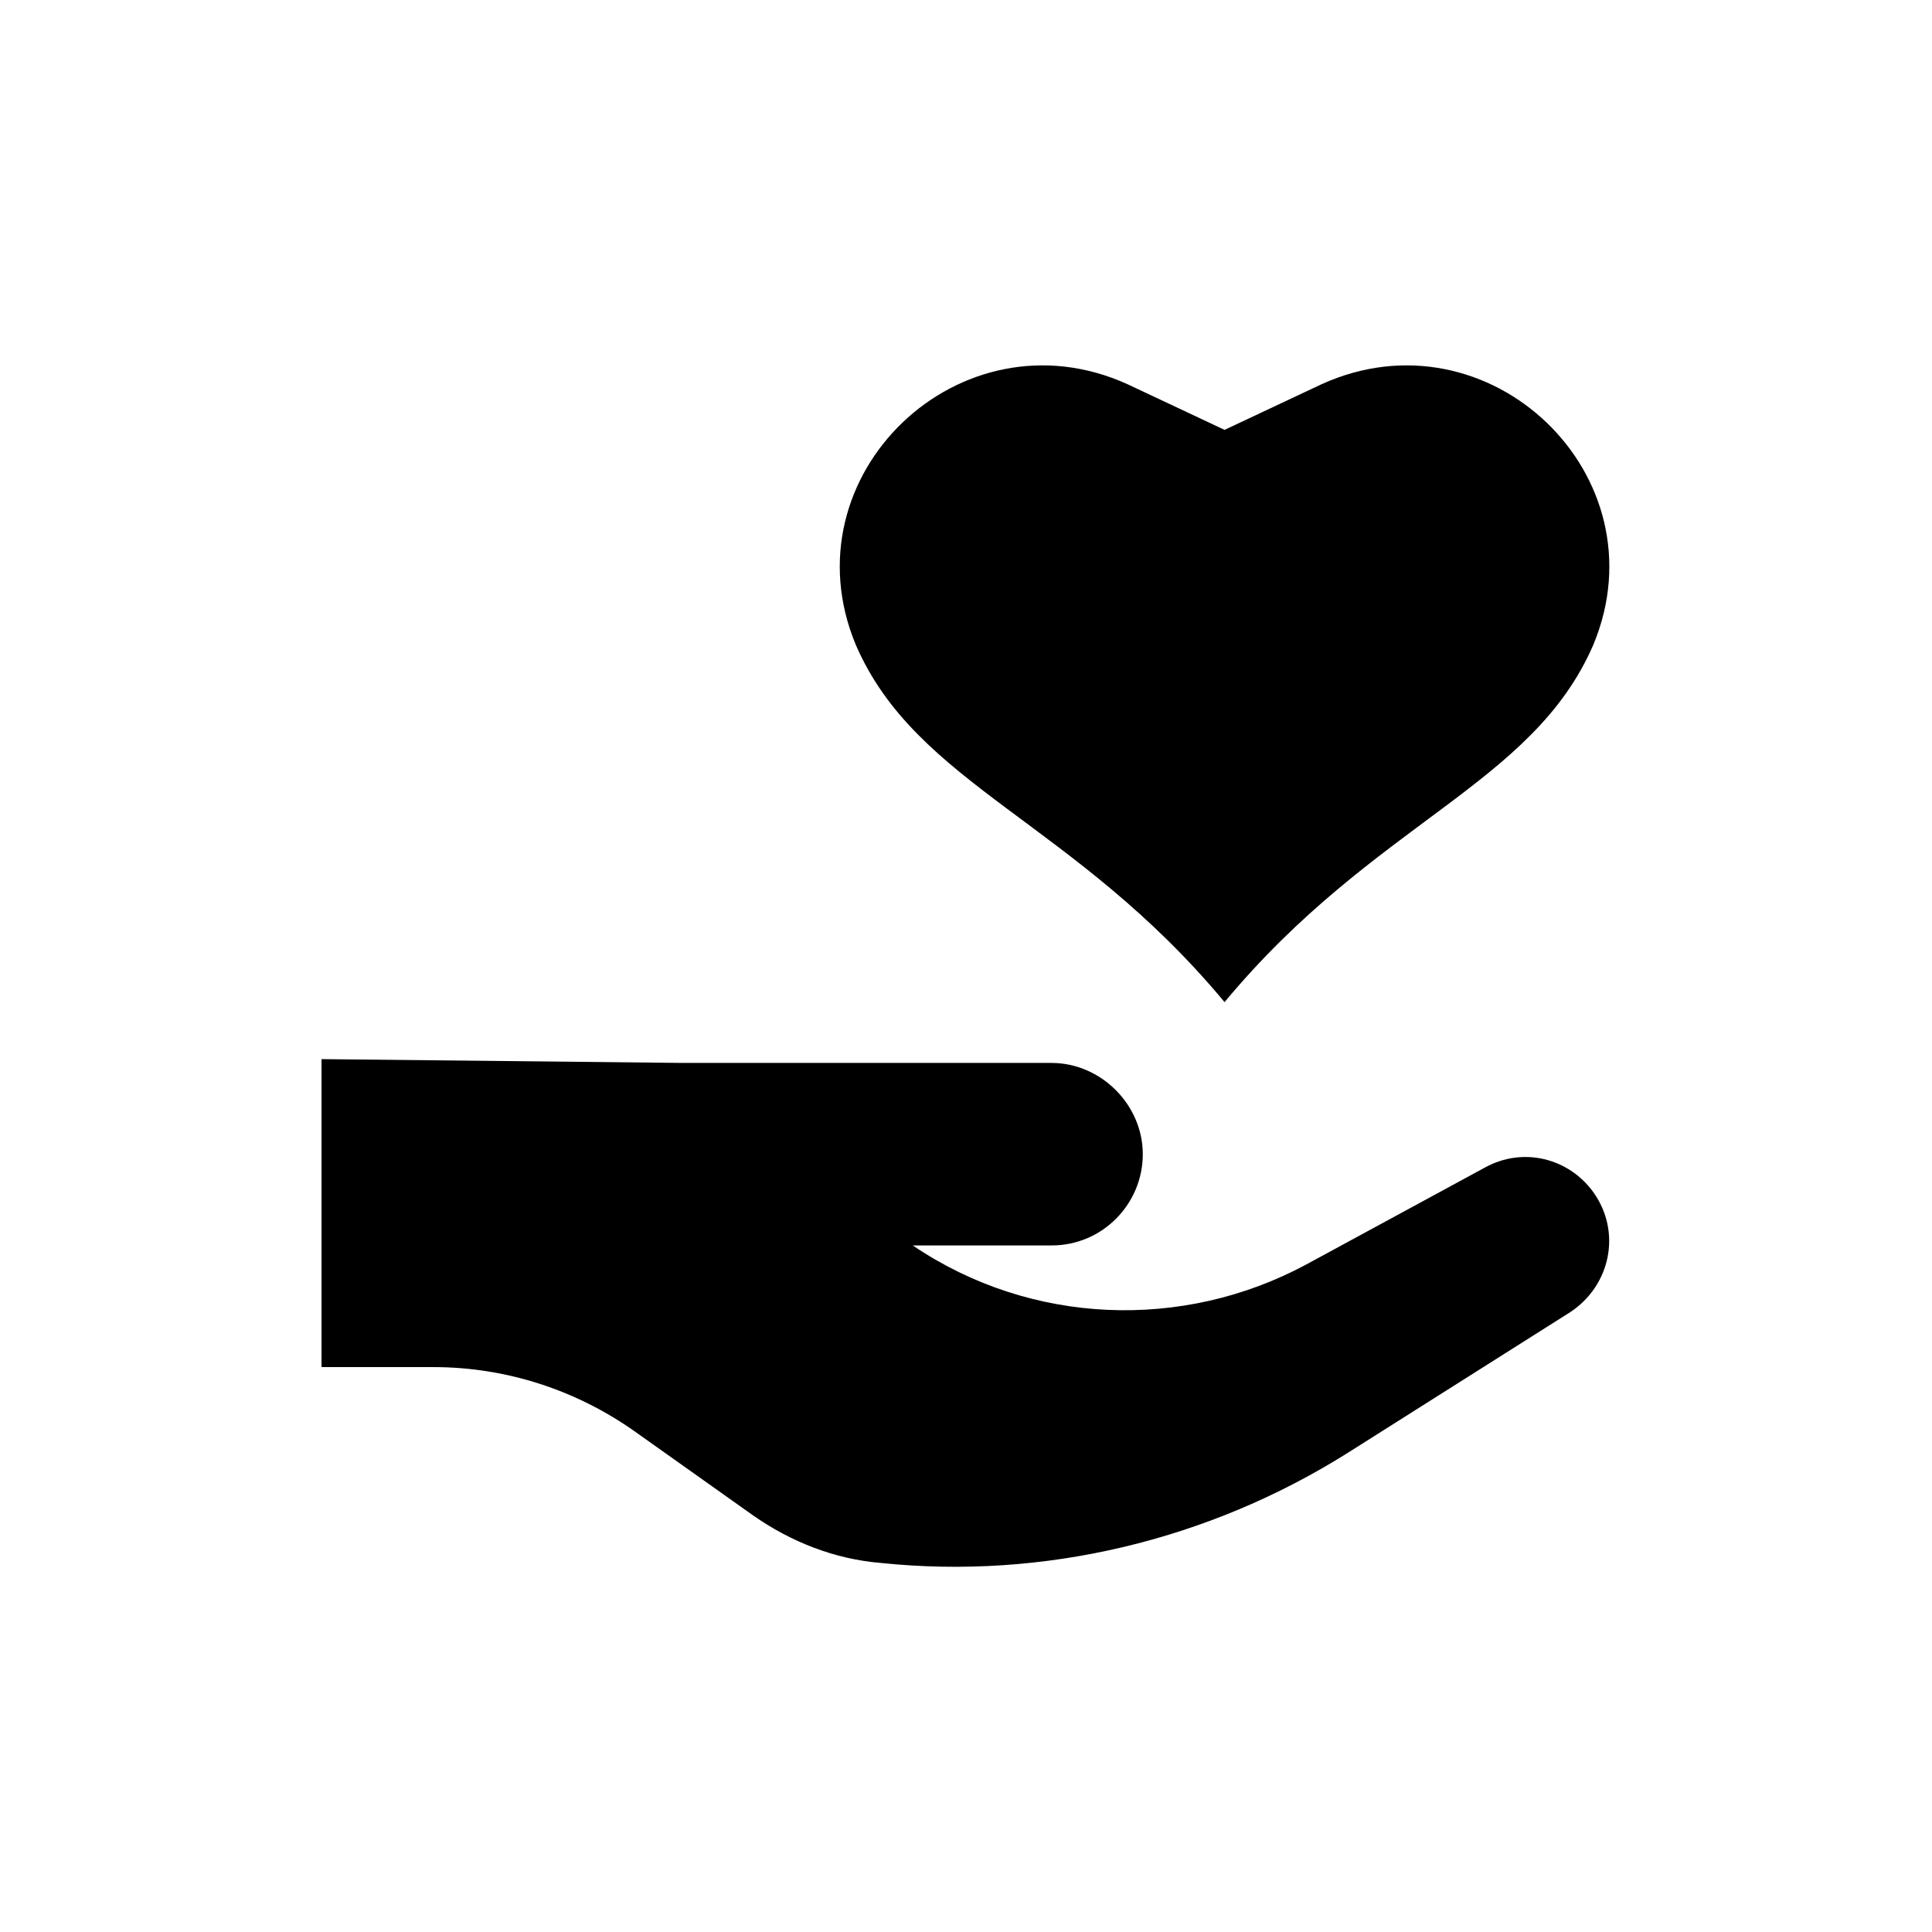 <?xml version="1.0" encoding="UTF-8"?>
<!-- Uploaded to: ICON Repo, www.svgrepo.com, Generator: ICON Repo Mixer Tools -->
<svg fill="#000000" width="800px" height="800px" version="1.1" viewBox="144 144 512 512" xmlns="http://www.w3.org/2000/svg">
 <g>
  <path d="m537.54 453.4-47.359 25.695c-32.746 17.633-73.051 16.121-104.29-5.039h36.777c13.602 0 24.184-11.082 24.184-24.184 0-13.098-11.082-24.184-24.184-24.184h-97.738l-95.723-1.008v81.617h29.727c19.145 0 37.785 6.047 53.402 17.129l31.234 22.168c10.078 7.055 21.664 11.586 33.754 12.594 43.328 4.535 87.16-6.047 123.94-29.223l58.945-37.281c10.578-7.055 13.602-21.16 6.047-31.738-6.547-9.066-18.641-12.09-28.715-6.547z"/>
  <path d="m468.52 409.57c39.801-47.863 81.617-57.434 97.738-94.715 18.641-44.84-27.711-89.176-72.043-69.023l-25.695 12.09-25.695-12.09c-44.336-20.152-90.688 24.184-72.043 69.023 16.121 37.281 57.938 46.855 97.738 94.715z"/>
 </g>
</svg>